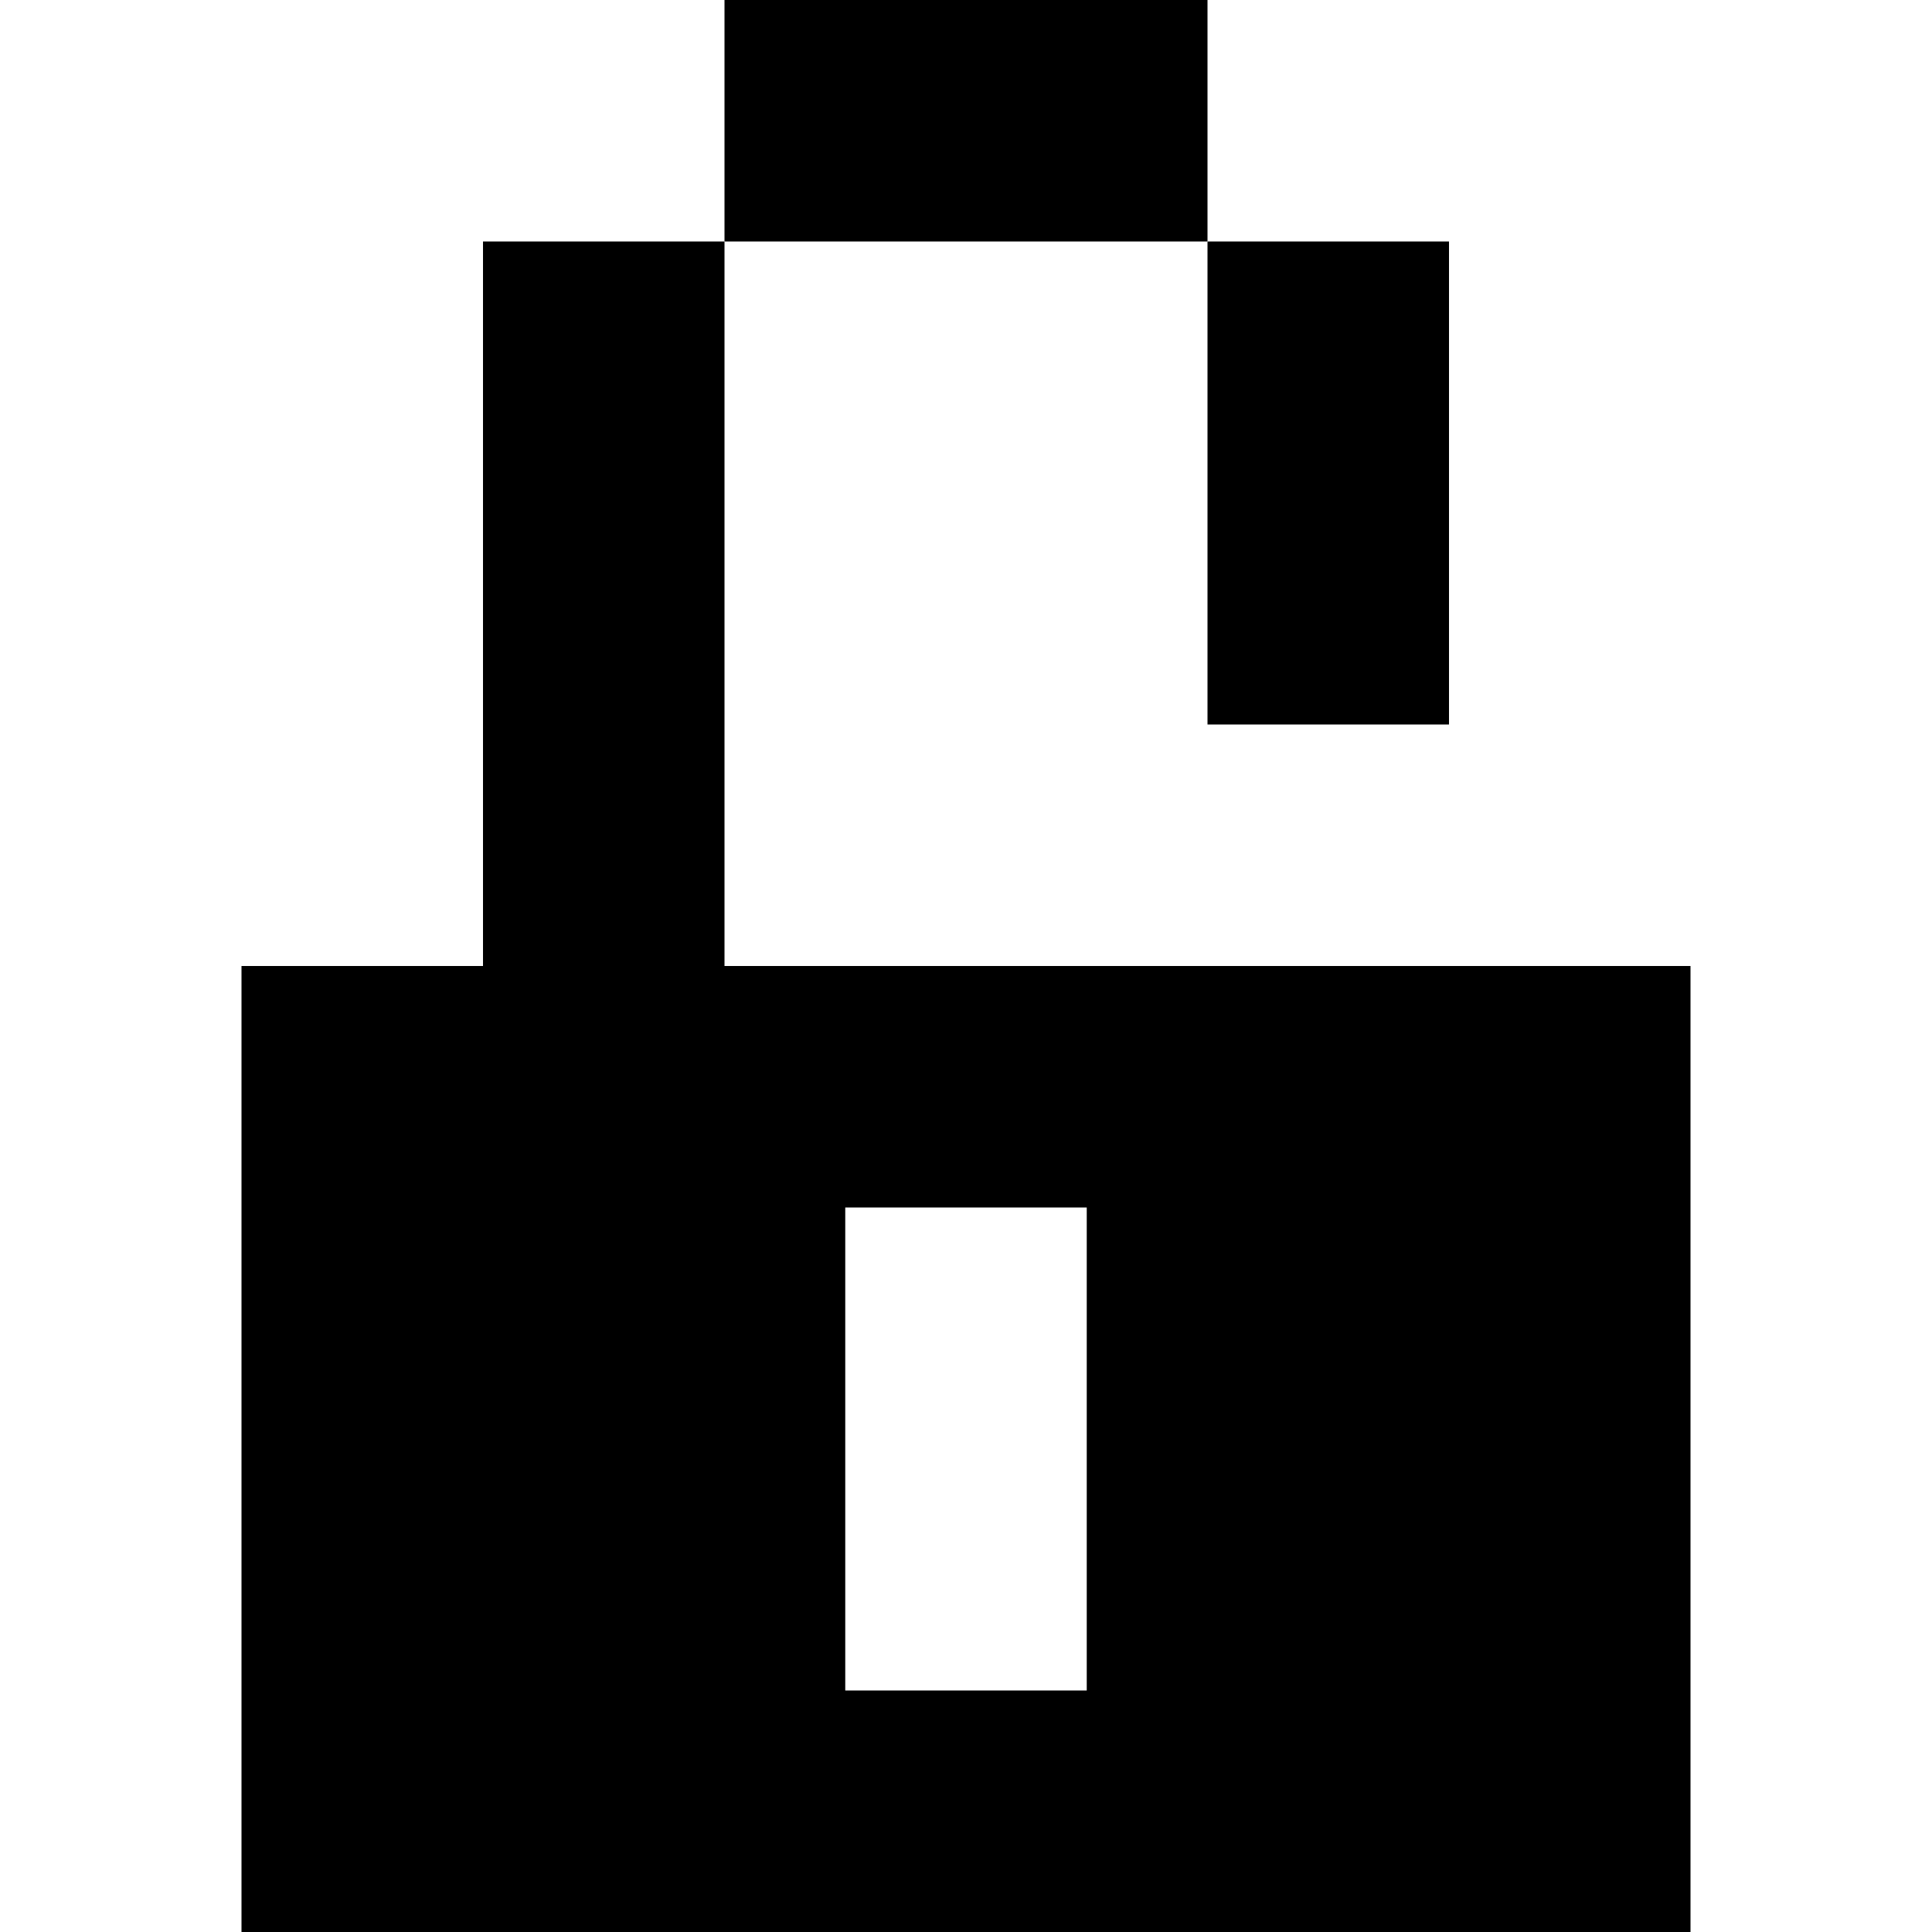 <svg fill="none" height="16" viewBox="0 0 16 16" width="16" xmlns="http://www.w3.org/2000/svg"><g fill="currentColor"><path d="m6 0h4v2h-4z"/><path clip-rule="evenodd" d="m6 2v6h8v8h-12v-8h2v-6zm3 8h-2v4h2z" fill-rule="evenodd"/><path d="m10 2h2v4h-2z"/></g></svg>